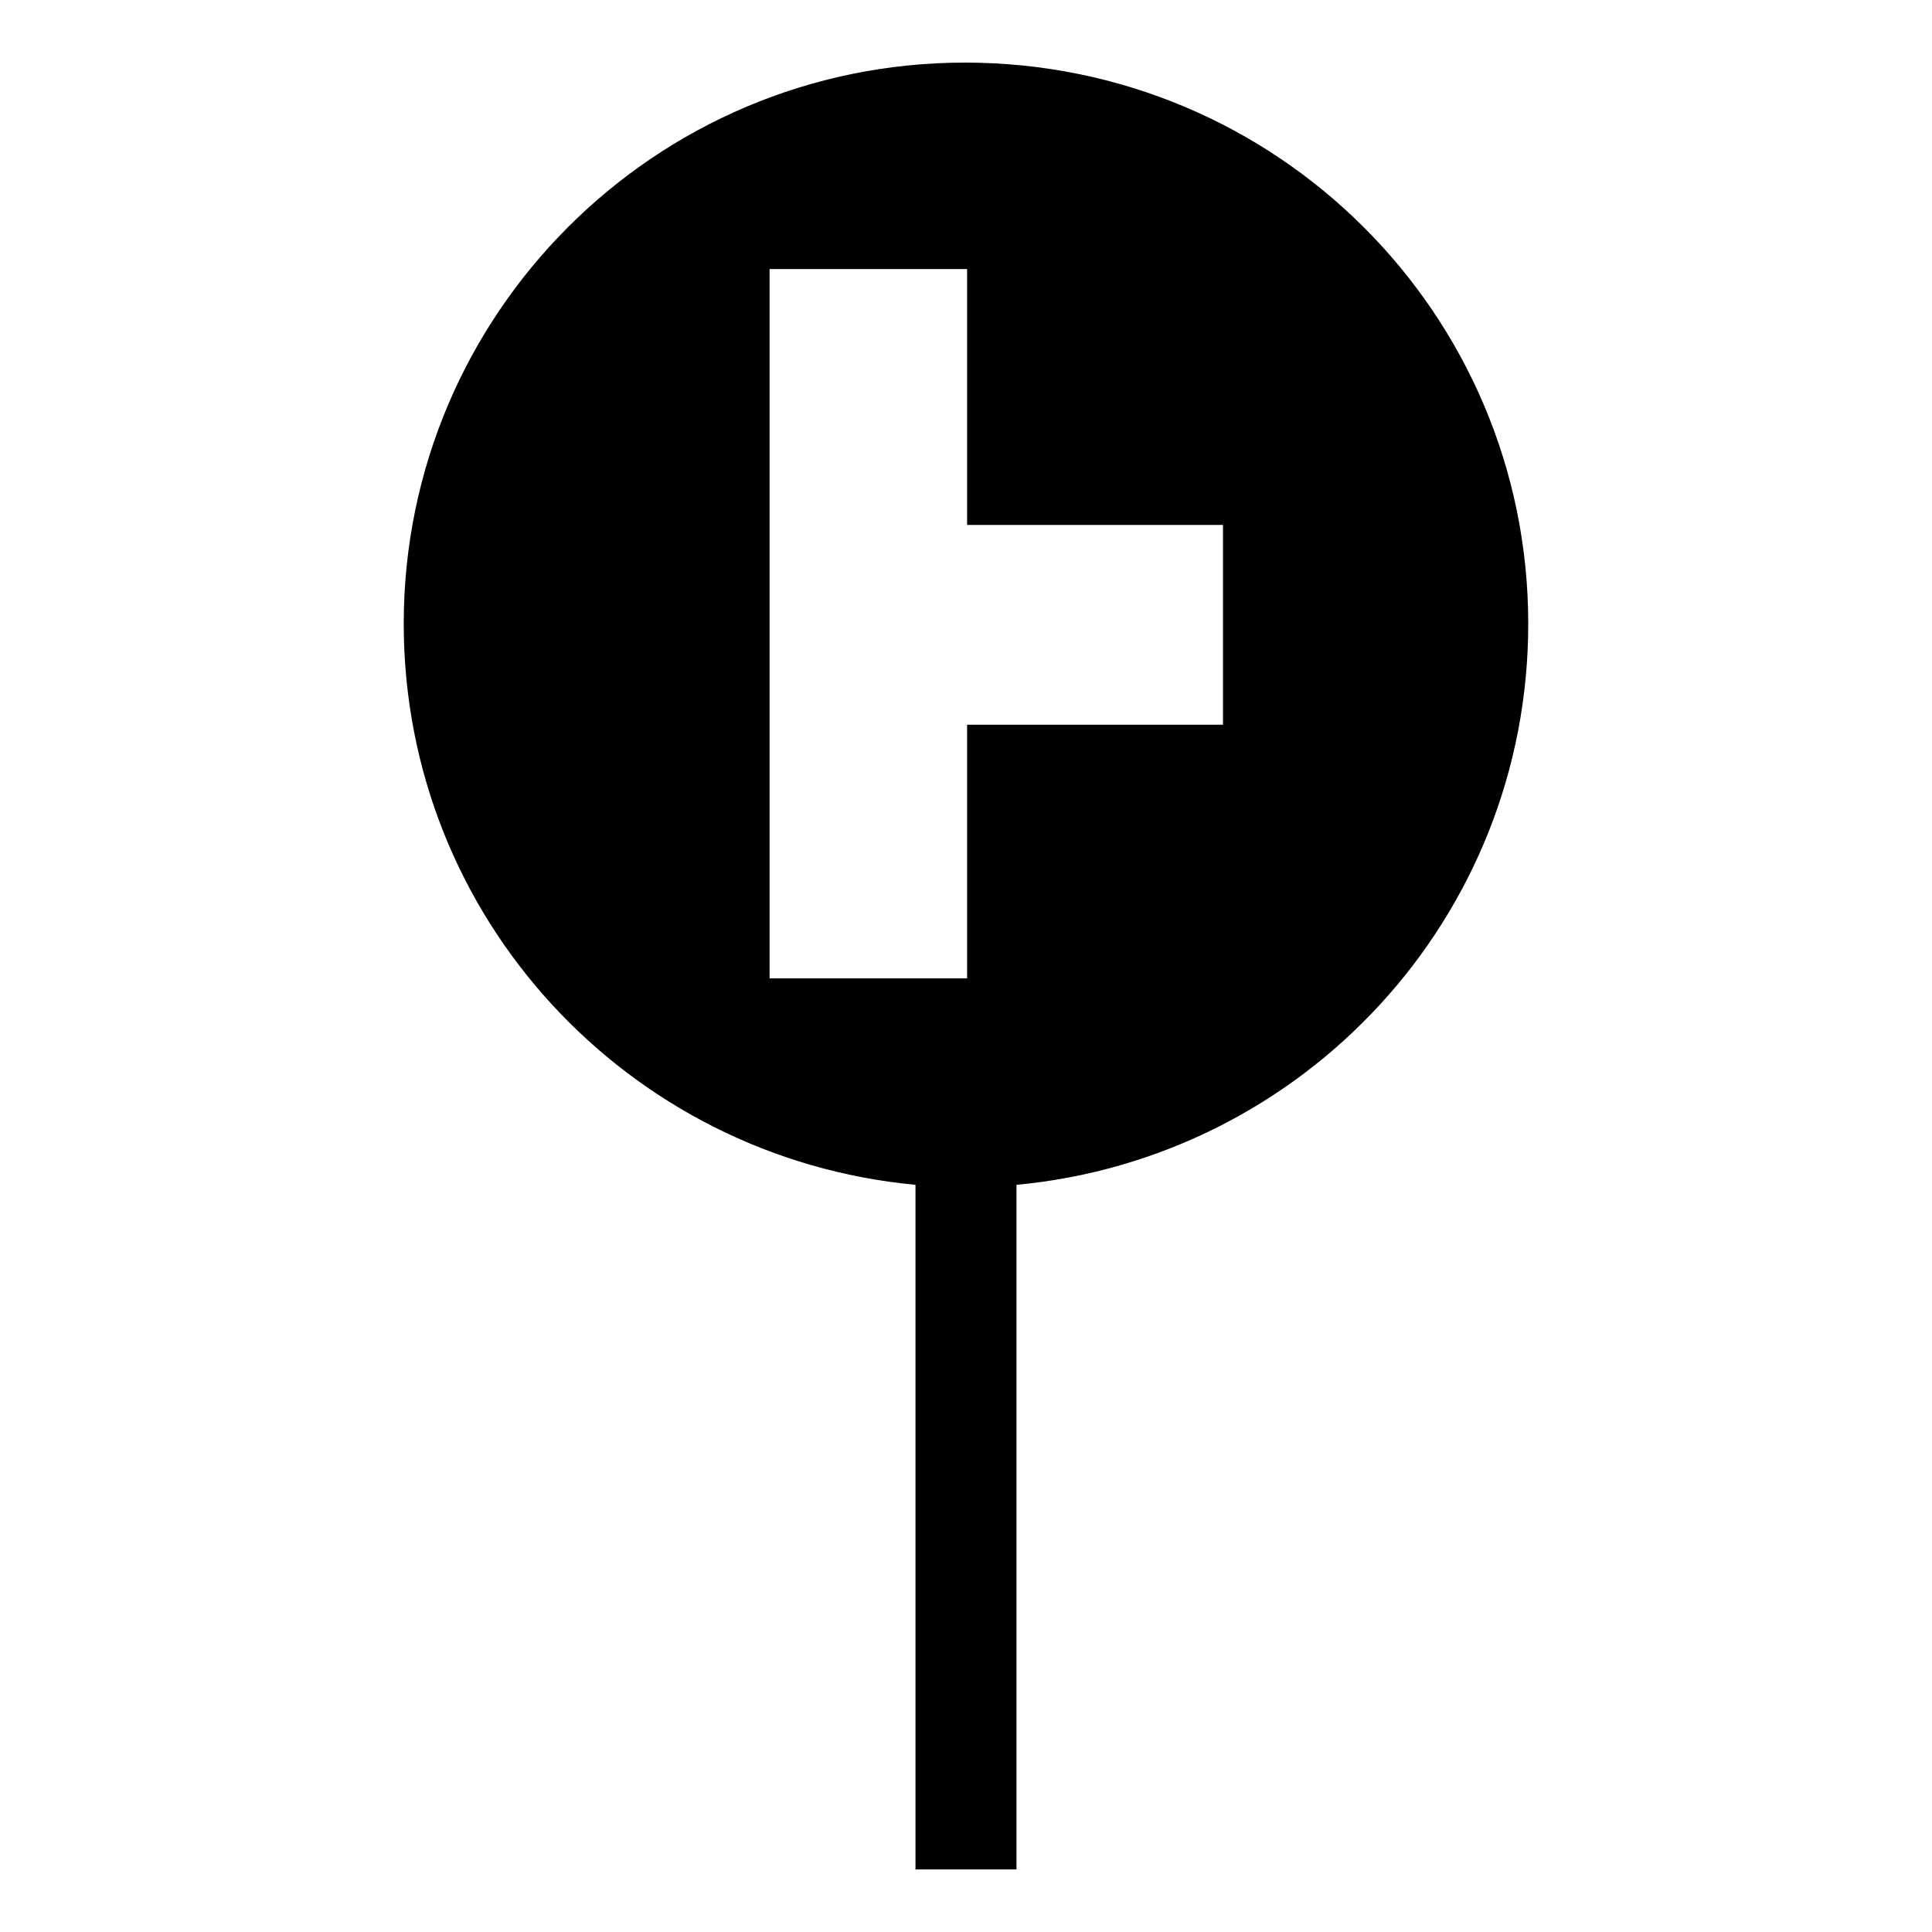 <?xml version="1.0" encoding="UTF-8"?>
<!-- Uploaded to: ICON Repo, www.svgrepo.com, Generator: ICON Repo Mixer Tools -->
<svg fill="#000000" width="800px" height="800px" version="1.1" viewBox="144 144 512 512" xmlns="http://www.w3.org/2000/svg">
 <path d="m399.7 160.59c82.68 0 149.3 66.621 149.3 148.7 0 77.922-59.48 141.57-135.62 148.7v181.42h-26.766v-181.42c-76.137-7.137-135.62-70.781-135.62-148.7 0-82.086 66.621-148.7 148.7-148.7zm-51.75 242.68v-187.96h52.344v67.809h67.809v52.938h-67.809v67.215z" fill-rule="evenodd"/>
</svg>